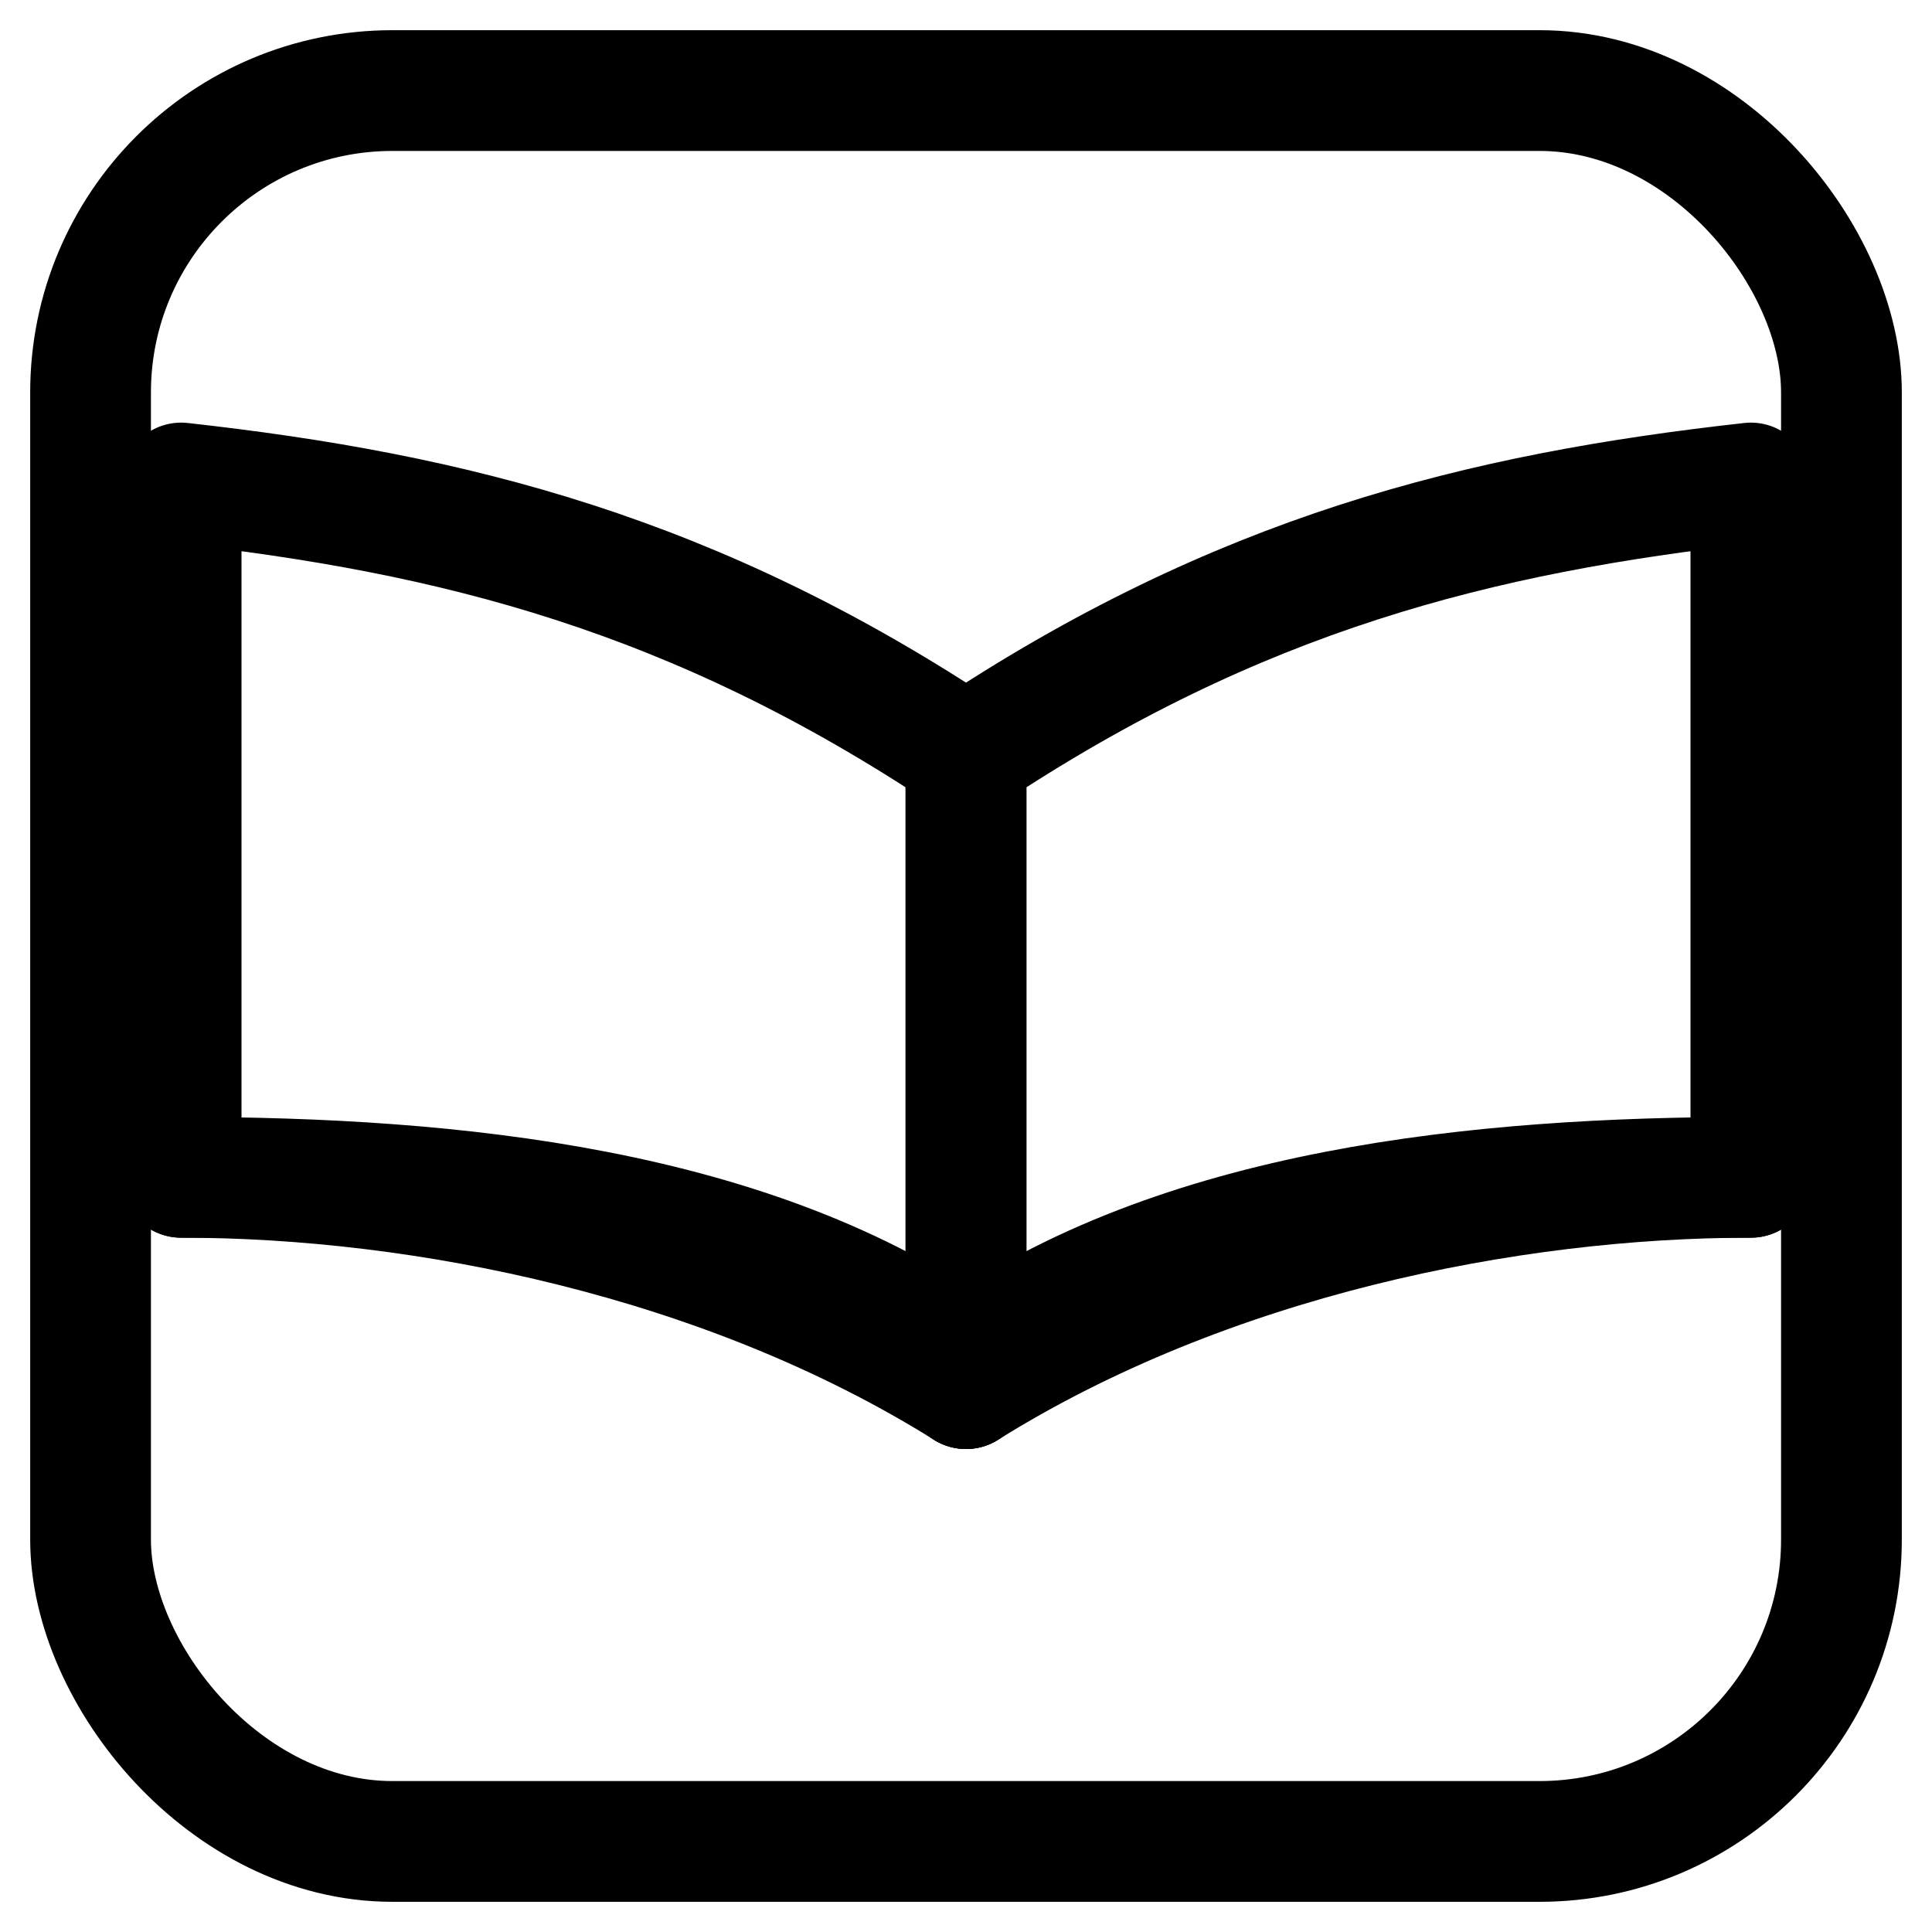 <svg width="512" height="512" viewBox="0 0 64 64" xmlns="http://www.w3.org/2000/svg" fill="none">
  <rect x="3" y="3" width="58" height="58" rx="10" stroke="currentColor" stroke-width="4"/>
  <path d="M32 46c-8-5-18-7-26-7V16c9 1 17 3 26 9z" stroke="currentColor" stroke-width="4" stroke-linejoin="round"/>
  <path d="M32 46c8-5 18-7 26-7V16c-9 1-17 3-26 9z" stroke="currentColor" stroke-width="4" stroke-linejoin="round"/>
  <path d="M32 46V25" stroke="currentColor" stroke-width="4" stroke-linecap="round" stroke-linejoin="round"/>
  <path d="M6 39c9 0 19 1 26 6" stroke="currentColor" stroke-width="4" stroke-linecap="round" stroke-linejoin="round"/>
  <path d="M58 39c-9 0-19 1-26 6" stroke="currentColor" stroke-width="4" stroke-linecap="round" stroke-linejoin="round"/>
</svg>
